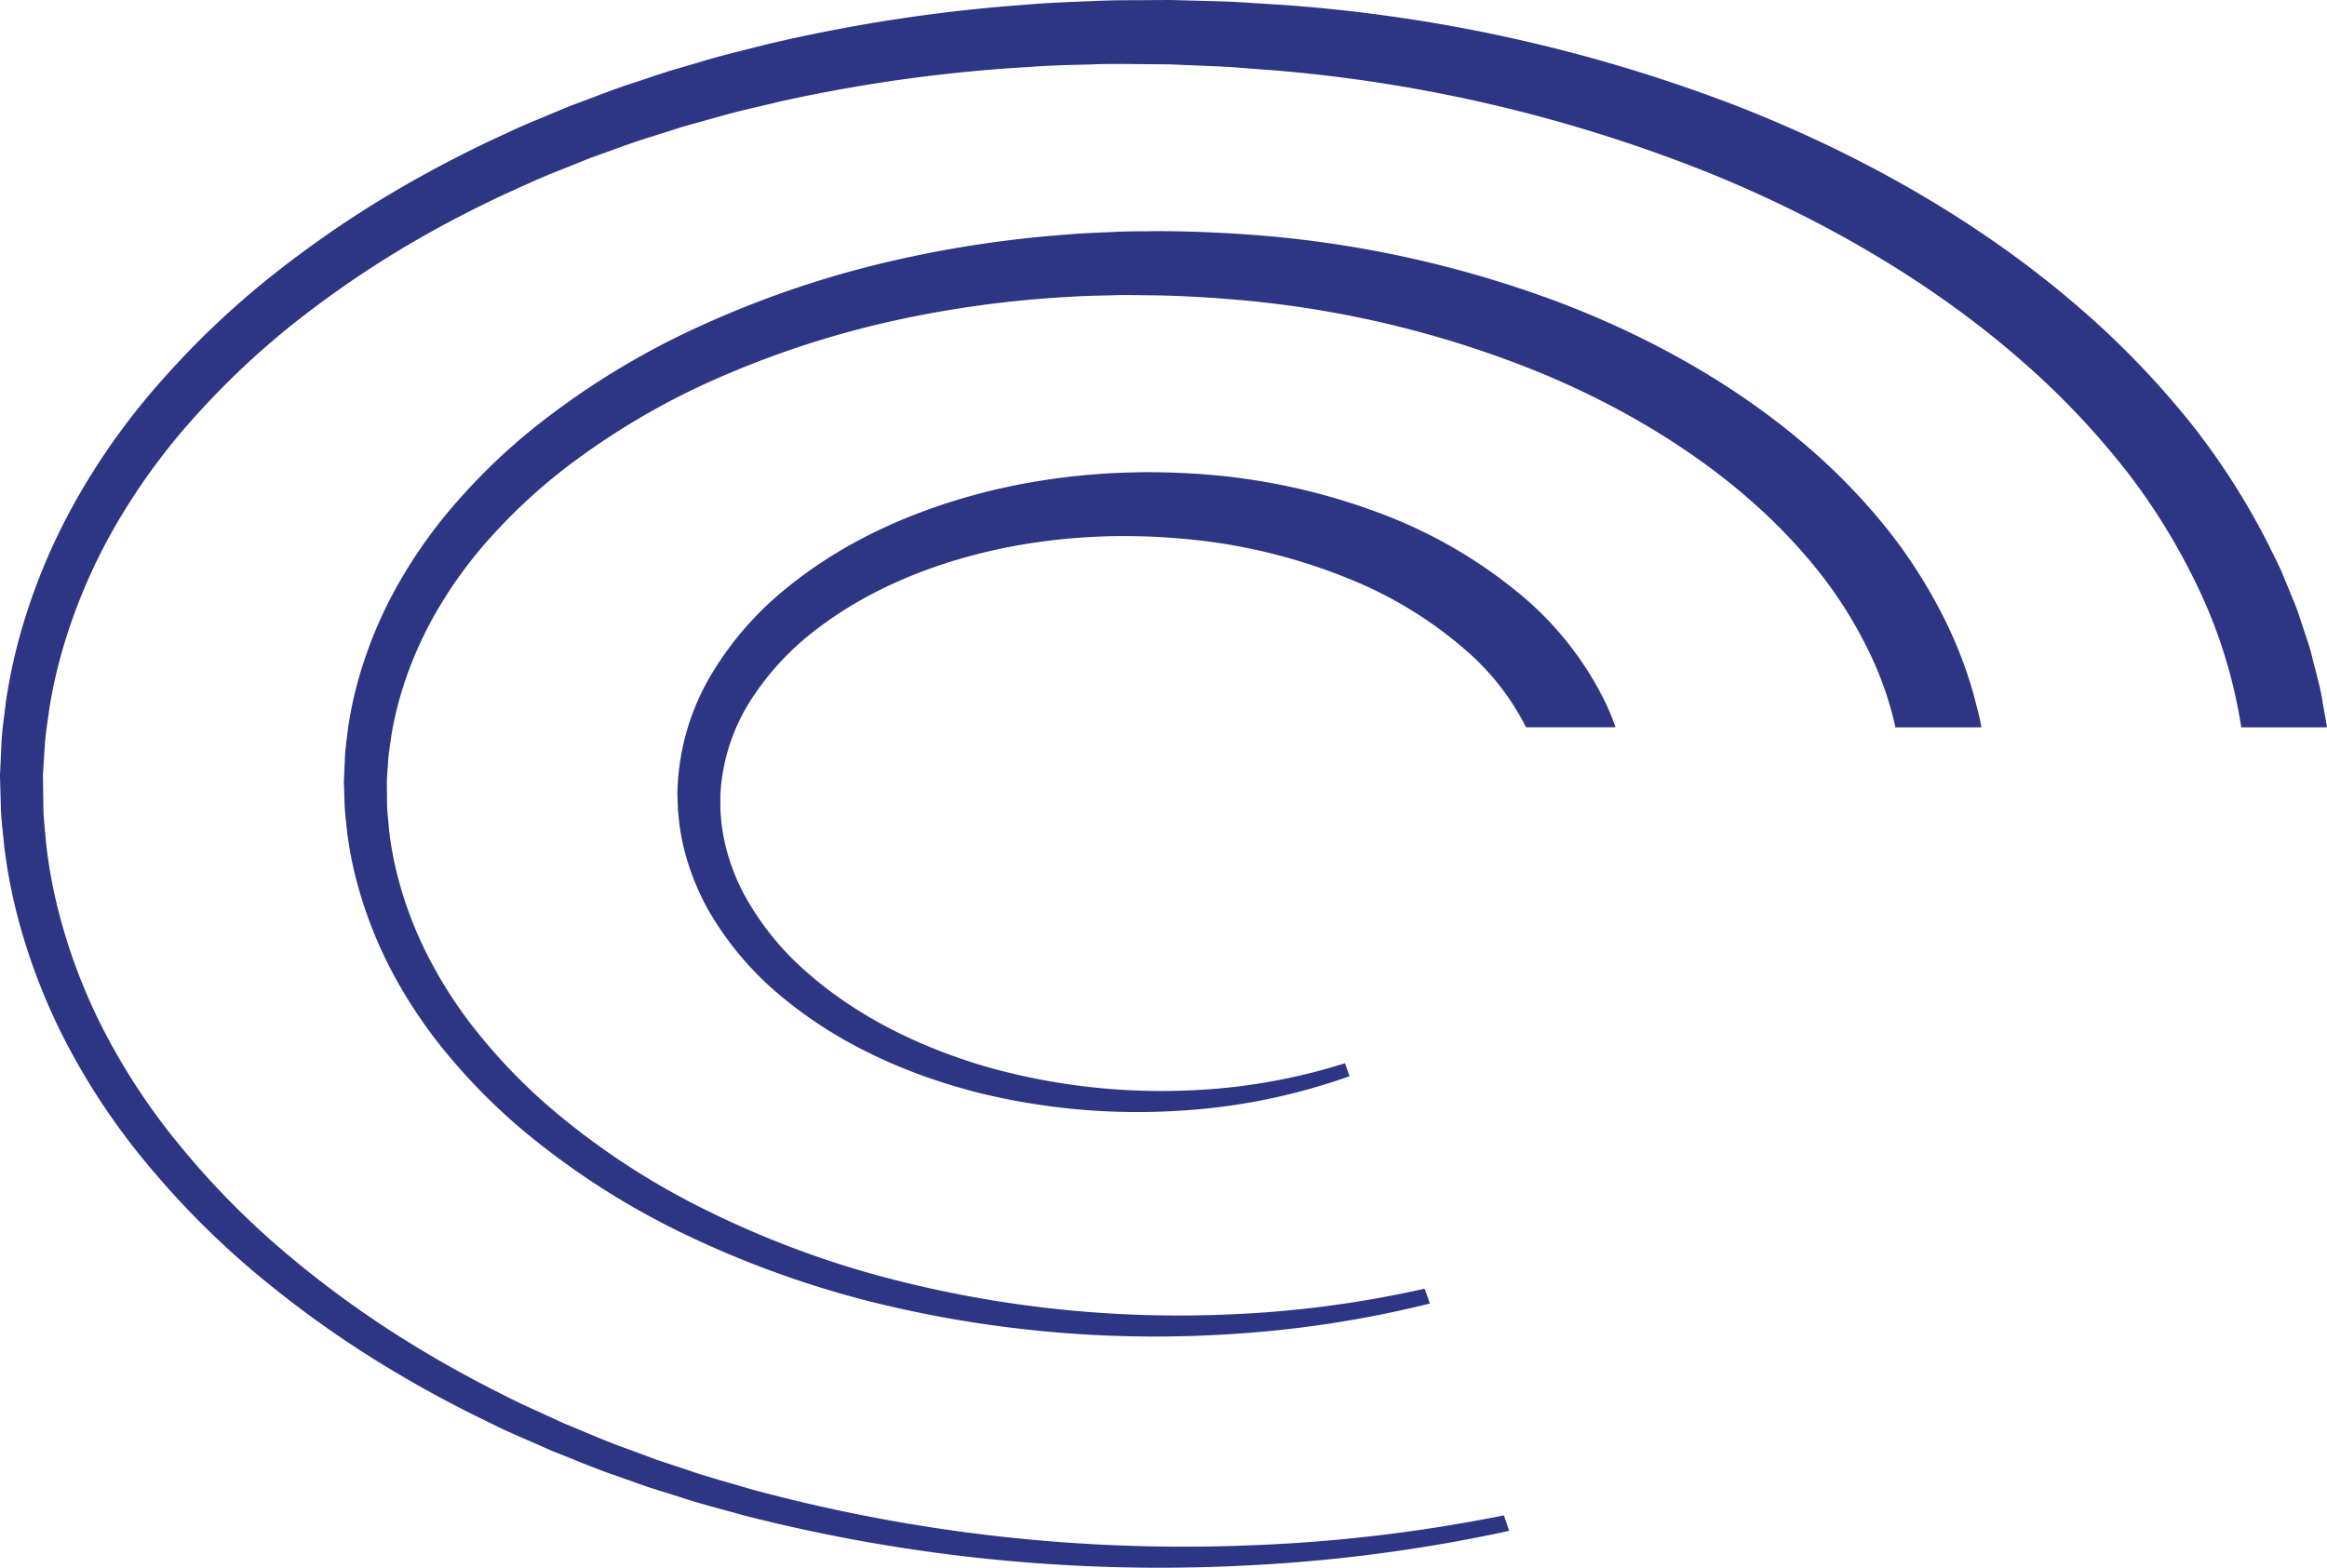 <svg xmlns="http://www.w3.org/2000/svg" xmlns:xlink="http://www.w3.org/1999/xlink" width="500" height="337" viewBox="0 0 500 337">
    <style>
        path {
            fill: #2c3684;
        }
        @media ( prefers-color-scheme: dark ) {
            path {
                fill: #ffffff;
            }
        }
    </style>
  <defs>
    <clipPath id="clip-path">
      <rect id="Rectangle_17841" data-name="Rectangle 17841" width="500" height="337"/>
    </clipPath>
  </defs>
  <g id="Fav-icon_light_mode" data-name="Fav-icon light mode" clip-path="url(#clip-path)">
    <g id="Group_11255" data-name="Group 11255" transform="translate(-277.674 -229.151)">
      <g id="Group_11254" data-name="Group 11254" transform="translate(277.674 229.151)">
        <path id="Path_3661" data-name="Path 3661" d="M776.742,380.1c-.449-3.116-1.444-6.4-2.324-10-.4-1.809-1.091-3.6-1.691-5.481-.658-1.872-1.2-3.853-2.017-5.8q-1.2-2.923-2.475-6.034c-.833-2.077-1.946-4.089-2.954-6.226A153.885,153.885,0,0,0,748.637,320.4a187.386,187.386,0,0,0-25.113-25.916c-19.481-16.708-44.435-31.638-73.447-42.865a338.186,338.186,0,0,0-97.368-21.457c-4.418-.236-8.86-.622-13.34-.74-2.236-.052-4.483-.118-6.744-.181l-3.382-.088-3.458.011c-4.483.066-8.862-.03-13.551.23-4.634.189-9.3.337-13.91.751a350.811,350.811,0,0,0-56.139,8.594c-4.67,1.228-9.4,2.28-14.055,3.732q-3.5,1.028-7.024,2.055-3.477,1.155-6.969,2.321c-4.683,1.469-9.249,3.357-13.883,5.048q-3.428,1.422-6.862,2.858c-2.3.937-4.582,1.921-6.824,3a257.915,257.915,0,0,0-26.6,14.017,231.1,231.1,0,0,0-24.921,17.475,184.713,184.713,0,0,0-22.266,21.271,148.134,148.134,0,0,0-18.237,25.2,131.147,131.147,0,0,0-12.26,28.853,117.1,117.1,0,0,0-3.341,15.4c-.288,2.617-.707,5.218-.9,7.84l-.375,8.051.214,7.58c.129,2.568.493,5.3.74,7.942a115.013,115.013,0,0,0,3.017,15.458,130.5,130.5,0,0,0,11.622,28.96,146.976,146.976,0,0,0,17.6,25.381,182.831,182.831,0,0,0,21.654,21.537,227.26,227.26,0,0,0,24.359,17.823,255.235,255.235,0,0,0,26.069,14.409c2.2,1.123,4.442,2.14,6.7,3.113s4.494,1.981,6.739,2.965c4.565,1.768,9.04,3.727,13.647,5.278,2.291.814,4.576,1.617,6.856,2.431q3.461,1.093,6.911,2.173c4.571,1.529,9.243,2.666,13.839,3.971a360.678,360.678,0,0,0,109.053,10.663,344.352,344.352,0,0,0,55.262-7.377l-1.135-3.33a340.149,340.149,0,0,1-54.314,6.434,355.974,355.974,0,0,1-107.357-12.022c-4.494-1.359-9.06-2.535-13.524-4.089-2.244-.748-4.491-1.488-6.744-2.236q-3.334-1.237-6.686-2.475c-4.489-1.584-8.835-3.562-13.277-5.352q-3.268-1.492-6.541-3c-2.19-.987-4.363-2.014-6.492-3.127a248.783,248.783,0,0,1-25.18-14.379,221.506,221.506,0,0,1-23.31-17.566A175.922,175.922,0,0,1,316.938,476.1a139.3,139.3,0,0,1-16.319-24.255,121.79,121.79,0,0,1-10.452-27.171,106.639,106.639,0,0,1-2.59-14.28c-.178-2.387-.482-4.67-.578-7.141l-.1-7.574.452-7.073c.2-2.414.63-4.8.929-7.2a106.086,106.086,0,0,1,3.277-14.118,120.747,120.747,0,0,1,11.7-26.48,138.093,138.093,0,0,1,17.352-23.268A173.988,173.988,0,0,1,341.88,297.8,219.5,219.5,0,0,1,365.8,281.53a244.953,244.953,0,0,1,25.6-13.017c2.157-1.006,4.363-1.921,6.58-2.79s4.409-1.765,6.6-2.65c4.486-1.551,8.873-3.308,13.4-4.645q3.362-1.077,6.722-2.135,3.4-.941,6.774-1.88c4.486-1.332,9.062-2.275,13.568-3.393a336.7,336.7,0,0,1,54.155-7.5c4.48-.34,8.873-.408,13.252-.526,4.324-.192,8.906-.036,13.337-.041l3.212.03,3.255.14c2.173.085,4.335.181,6.492.269,4.308.17,8.58.608,12.825.888a323.28,323.28,0,0,1,92.781,21.811c27.371,11.041,50.519,25.422,68.191,41.032a170.627,170.627,0,0,1,22.49,23.855,136.213,136.213,0,0,1,14.4,23.356,107.73,107.73,0,0,1,9.816,31.139h18.424C777.405,383.763,777.068,382.012,776.742,380.1Z" transform="translate(-277.674 -229.151)" fill="#2c3684"/>
        <path id="Path_3662" data-name="Path 3662" d="M654.826,346.876A92.669,92.669,0,0,0,648.23,330a109.713,109.713,0,0,0-11.94-18.651,132.9,132.9,0,0,0-17.9-18.369c-13.85-11.816-31.514-22.3-51.979-30.155a237.865,237.865,0,0,0-68.542-14.894c-6.237-.414-12.444-.66-18.941-.649-3.132.06-6.149,0-9.479.2-3.266.137-6.558.255-9.791.556a245.716,245.716,0,0,0-39.417,6.155,214.482,214.482,0,0,0-39.056,13.488,169.322,169.322,0,0,0-36.209,22.276A131.181,131.181,0,0,0,329.311,305a105.017,105.017,0,0,0-12.839,17.854,92.681,92.681,0,0,0-8.629,20.468,82.48,82.48,0,0,0-2.332,10.929c-.206,1.852-.493,3.7-.622,5.56l-.252,5.766.167,5.278c.1,1.8.353,3.779.534,5.656a81.912,81.912,0,0,0,2.173,10.956,92.281,92.281,0,0,0,8.265,20.449,104.322,104.322,0,0,0,12.458,17.856,128.809,128.809,0,0,0,15.278,15.1,167.273,167.273,0,0,0,35.43,22.5,212.826,212.826,0,0,0,38.33,13.842,252.37,252.37,0,0,0,76.254,7.215,238.145,238.145,0,0,0,44.463-6.67l-1.132-3.19a233.846,233.846,0,0,1-43.523,5.588,246.921,246.921,0,0,1-74.549-8.586,205.278,205.278,0,0,1-36.907-14.181,159.858,159.858,0,0,1-33.485-22.213,121.68,121.68,0,0,1-14.077-14.494,95.539,95.539,0,0,1-11.175-16.741,83.3,83.3,0,0,1-7.114-18.662,73.581,73.581,0,0,1-1.737-9.767c-.107-1.628-.312-3.143-.375-4.856l-.055-5.275.329-4.787c.143-1.647.444-3.275.652-4.914a72.9,72.9,0,0,1,2.275-9.649,82.49,82.49,0,0,1,8.07-18.1,94.7,94.7,0,0,1,11.956-15.916A119.909,119.909,0,0,1,351.818,298.5a157.994,157.994,0,0,1,34.192-20.076,203.266,203.266,0,0,1,37.09-11.961,234.083,234.083,0,0,1,37.44-5.063c3.1-.219,6.122-.258,9.136-.332,2.954-.118,6.177,0,9.254.005,5.919.112,11.962.463,17.8.973a222.93,222.93,0,0,1,63.96,15.247c18.824,7.665,34.682,17.61,46.723,28.319a116.505,116.505,0,0,1,15.278,16.311,92.464,92.464,0,0,1,9.7,15.85,72.4,72.4,0,0,1,5.626,16.144H656.49C656.147,351.713,655.451,349.4,654.826,346.876Z" transform="translate(-230.748 -197.6)" fill="#2c3684"/>
        <path id="Path_3663" data-name="Path 3663" d="M529.331,313.985A70.374,70.374,0,0,0,511.5,292.114a104.355,104.355,0,0,0-30.358-17.341,136.886,136.886,0,0,0-39.516-8.29c-3.587-.208-7.114-.326-10.893-.293-3.354.041-7.317.181-11.019.512a140.714,140.714,0,0,0-22.578,3.7c-15.05,3.826-30.262,10.293-43.161,20.909a69.711,69.711,0,0,0-16.431,19.248,51.464,51.464,0,0,0-6.755,24.984l.112,3.135c.06,1.039.222,2.247.34,3.362a48.158,48.158,0,0,0,1.315,6.413,53.553,53.553,0,0,0,4.9,11.882,68.118,68.118,0,0,0,16.127,18.895c12.636,10.394,27.511,16.689,42.174,20.4a142.852,142.852,0,0,0,43.227,3.768,131.916,131.916,0,0,0,36.225-7.4l-.986-2.784a127.823,127.823,0,0,1-35.43,5.9A137.722,137.722,0,0,1,397.278,394c-13.872-4.048-27.68-10.589-38.815-20.468a60.336,60.336,0,0,1-13.647-17.171,44.827,44.827,0,0,1-3.743-10.1,39.4,39.4,0,0,1-.882-5.223c-.041-.858-.151-1.617-.17-2.549l-.011-2.8a41.768,41.768,0,0,1,6.251-20.06,59.238,59.238,0,0,1,14.554-15.785c11.542-8.835,25.439-14.22,39.171-17.174a128.96,128.96,0,0,1,20.608-2.606c3.42-.178,6.53-.178,10.142-.091,3.2.085,6.563.31,9.747.614a122.037,122.037,0,0,1,34.94,8.643,88.178,88.178,0,0,1,25.1,15.511A53.794,53.794,0,0,1,513.123,321h19.224A51.683,51.683,0,0,0,529.331,313.985Z" transform="translate(-185.231 -164.698)" fill="#2c3684"/>
      </g>
    </g>
  </g>
</svg>
